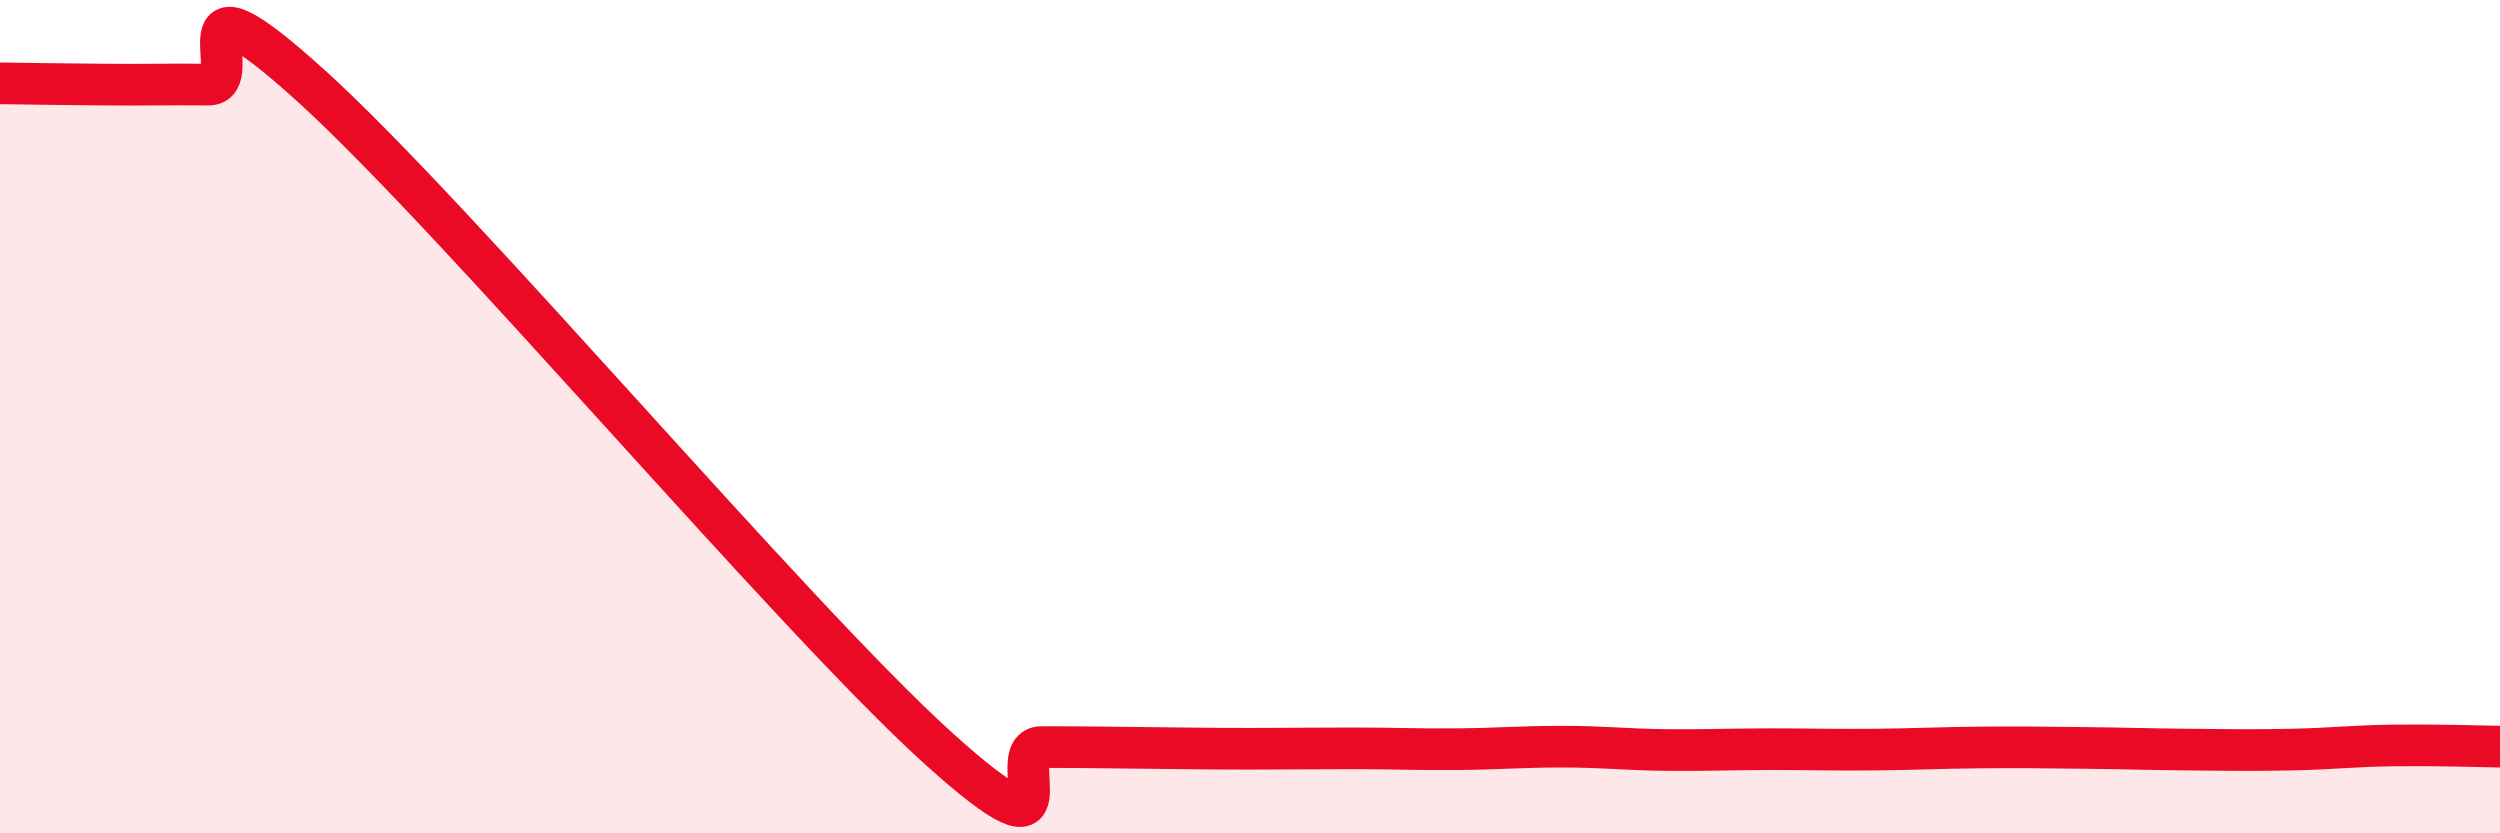 
    <svg width="60" height="20" viewBox="0 0 60 20" xmlns="http://www.w3.org/2000/svg">
      <path
        d="M 0,2 C 0.5,2.01 1.5,2.02 2.5,2.03 C 3.5,2.04 4,2.02 5,2.03 C 6,2.04 4,-1.09 7.5,2.09 C 11,5.27 19,14.77 22.5,17.94 C 26,21.11 24,17.93 25,17.93 C 26,17.93 26.5,17.94 27.5,17.95 C 28.5,17.96 29,17.97 30,17.97 C 31,17.97 31.5,17.96 32.5,17.96 C 33.5,17.96 34,17.99 35,17.98 C 36,17.97 36.5,17.92 37.5,17.92 C 38.5,17.92 39,17.99 40,18 C 41,18.01 41.5,17.98 42.5,17.98 C 43.5,17.98 44,18 45,17.99 C 46,17.98 46.5,17.95 47.5,17.94 C 48.5,17.93 49,17.94 50,17.95 C 51,17.96 51.5,17.98 52.5,17.99 C 53.5,18 54,18.01 55,17.99 C 56,17.97 56.5,17.9 57.5,17.89 C 58.5,17.88 59.5,17.91 60,17.92L60 20L0 20Z"
        fill="#EB0A25"
        opacity="0.1"
        stroke-linecap="round"
        stroke-linejoin="round"
      />
      <path
        d="M 0,2 C 0.5,2.01 1.5,2.02 2.5,2.03 C 3.5,2.04 4,2.02 5,2.03 C 6,2.04 4,-1.09 7.5,2.09 C 11,5.27 19,14.77 22.5,17.94 C 26,21.11 24,17.93 25,17.93 C 26,17.93 26.5,17.94 27.5,17.95 C 28.5,17.96 29,17.97 30,17.97 C 31,17.97 31.5,17.96 32.5,17.96 C 33.5,17.96 34,17.99 35,17.98 C 36,17.97 36.5,17.92 37.5,17.92 C 38.5,17.92 39,17.99 40,18 C 41,18.01 41.5,17.98 42.5,17.98 C 43.5,17.98 44,18 45,17.99 C 46,17.98 46.5,17.95 47.5,17.94 C 48.5,17.93 49,17.94 50,17.95 C 51,17.96 51.5,17.98 52.5,17.99 C 53.5,18 54,18.01 55,17.99 C 56,17.97 56.5,17.9 57.5,17.89 C 58.5,17.88 59.5,17.91 60,17.92"
        stroke="#EB0A25"
        stroke-width="1"
        fill="none"
        stroke-linecap="round"
        stroke-linejoin="round"
      />
    </svg>
  